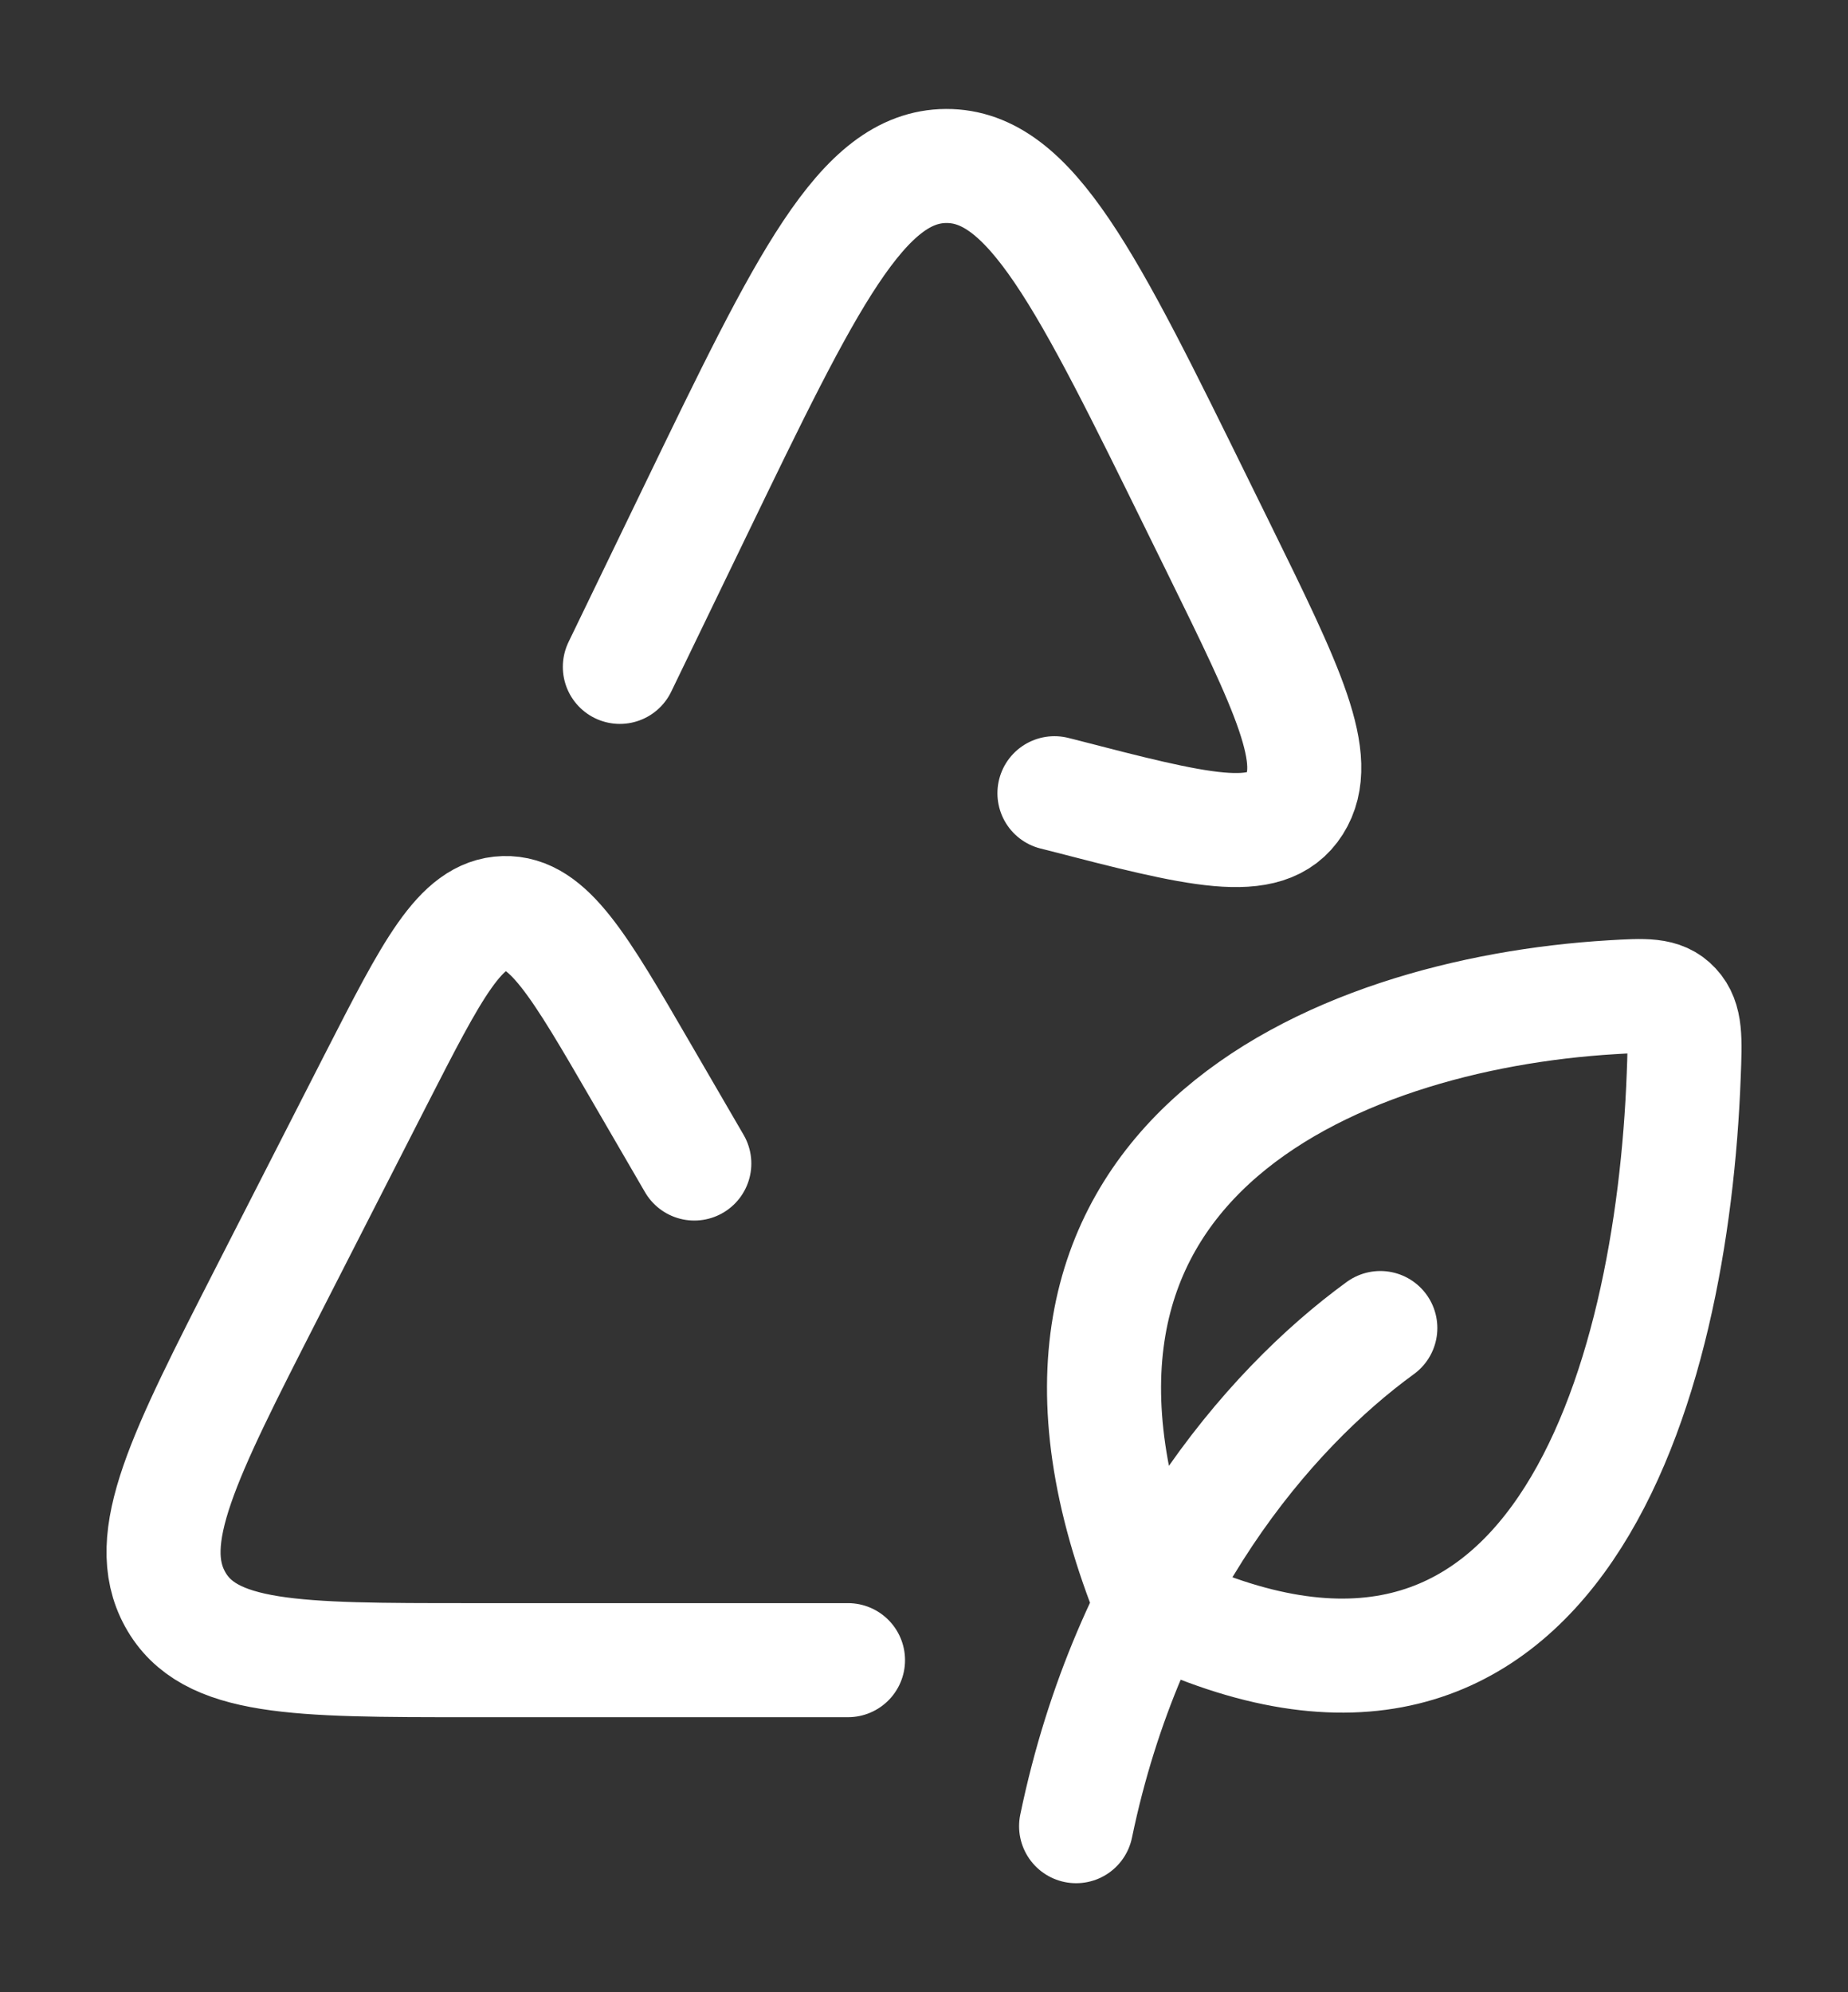 <svg width="64" height="69" viewBox="0 0 64 69" fill="none" xmlns="http://www.w3.org/2000/svg">
<rect x="0" y="0" width="64" height="69" fill="#333333" stroke="none"/>
<path d="M47.803 45.996C43.852 48.871 39.07 54.558 37.268 63.249M29.368 57.499H16.255C10.235 57.499 7.224 57.499 6.063 55.386C4.904 53.276 6.358 50.435 9.257 44.754L13.018 37.388C14.967 33.579 15.936 31.67 17.461 31.624C18.986 31.578 20.055 33.424 22.196 37.115L24.045 40.298M21.467 23.097L24.079 17.695C27.924 9.74 29.85 5.761 32.77 5.749C35.694 5.738 37.642 9.699 41.535 17.626L42.18 18.937C44.595 23.853 45.804 26.314 44.835 27.843C43.866 29.373 41.49 28.758 36.734 27.527L36.518 27.473M39.902 55.593C33.666 40.281 46.246 35.114 55.819 34.539C56.978 34.47 57.555 34.436 57.969 34.884C58.385 35.33 58.361 35.968 58.311 37.242C57.916 47.833 53.937 62.407 39.902 55.593Z" stroke="white" stroke-width="3.95" stroke-linecap="round" stroke-linejoin="round"/>
</svg>
